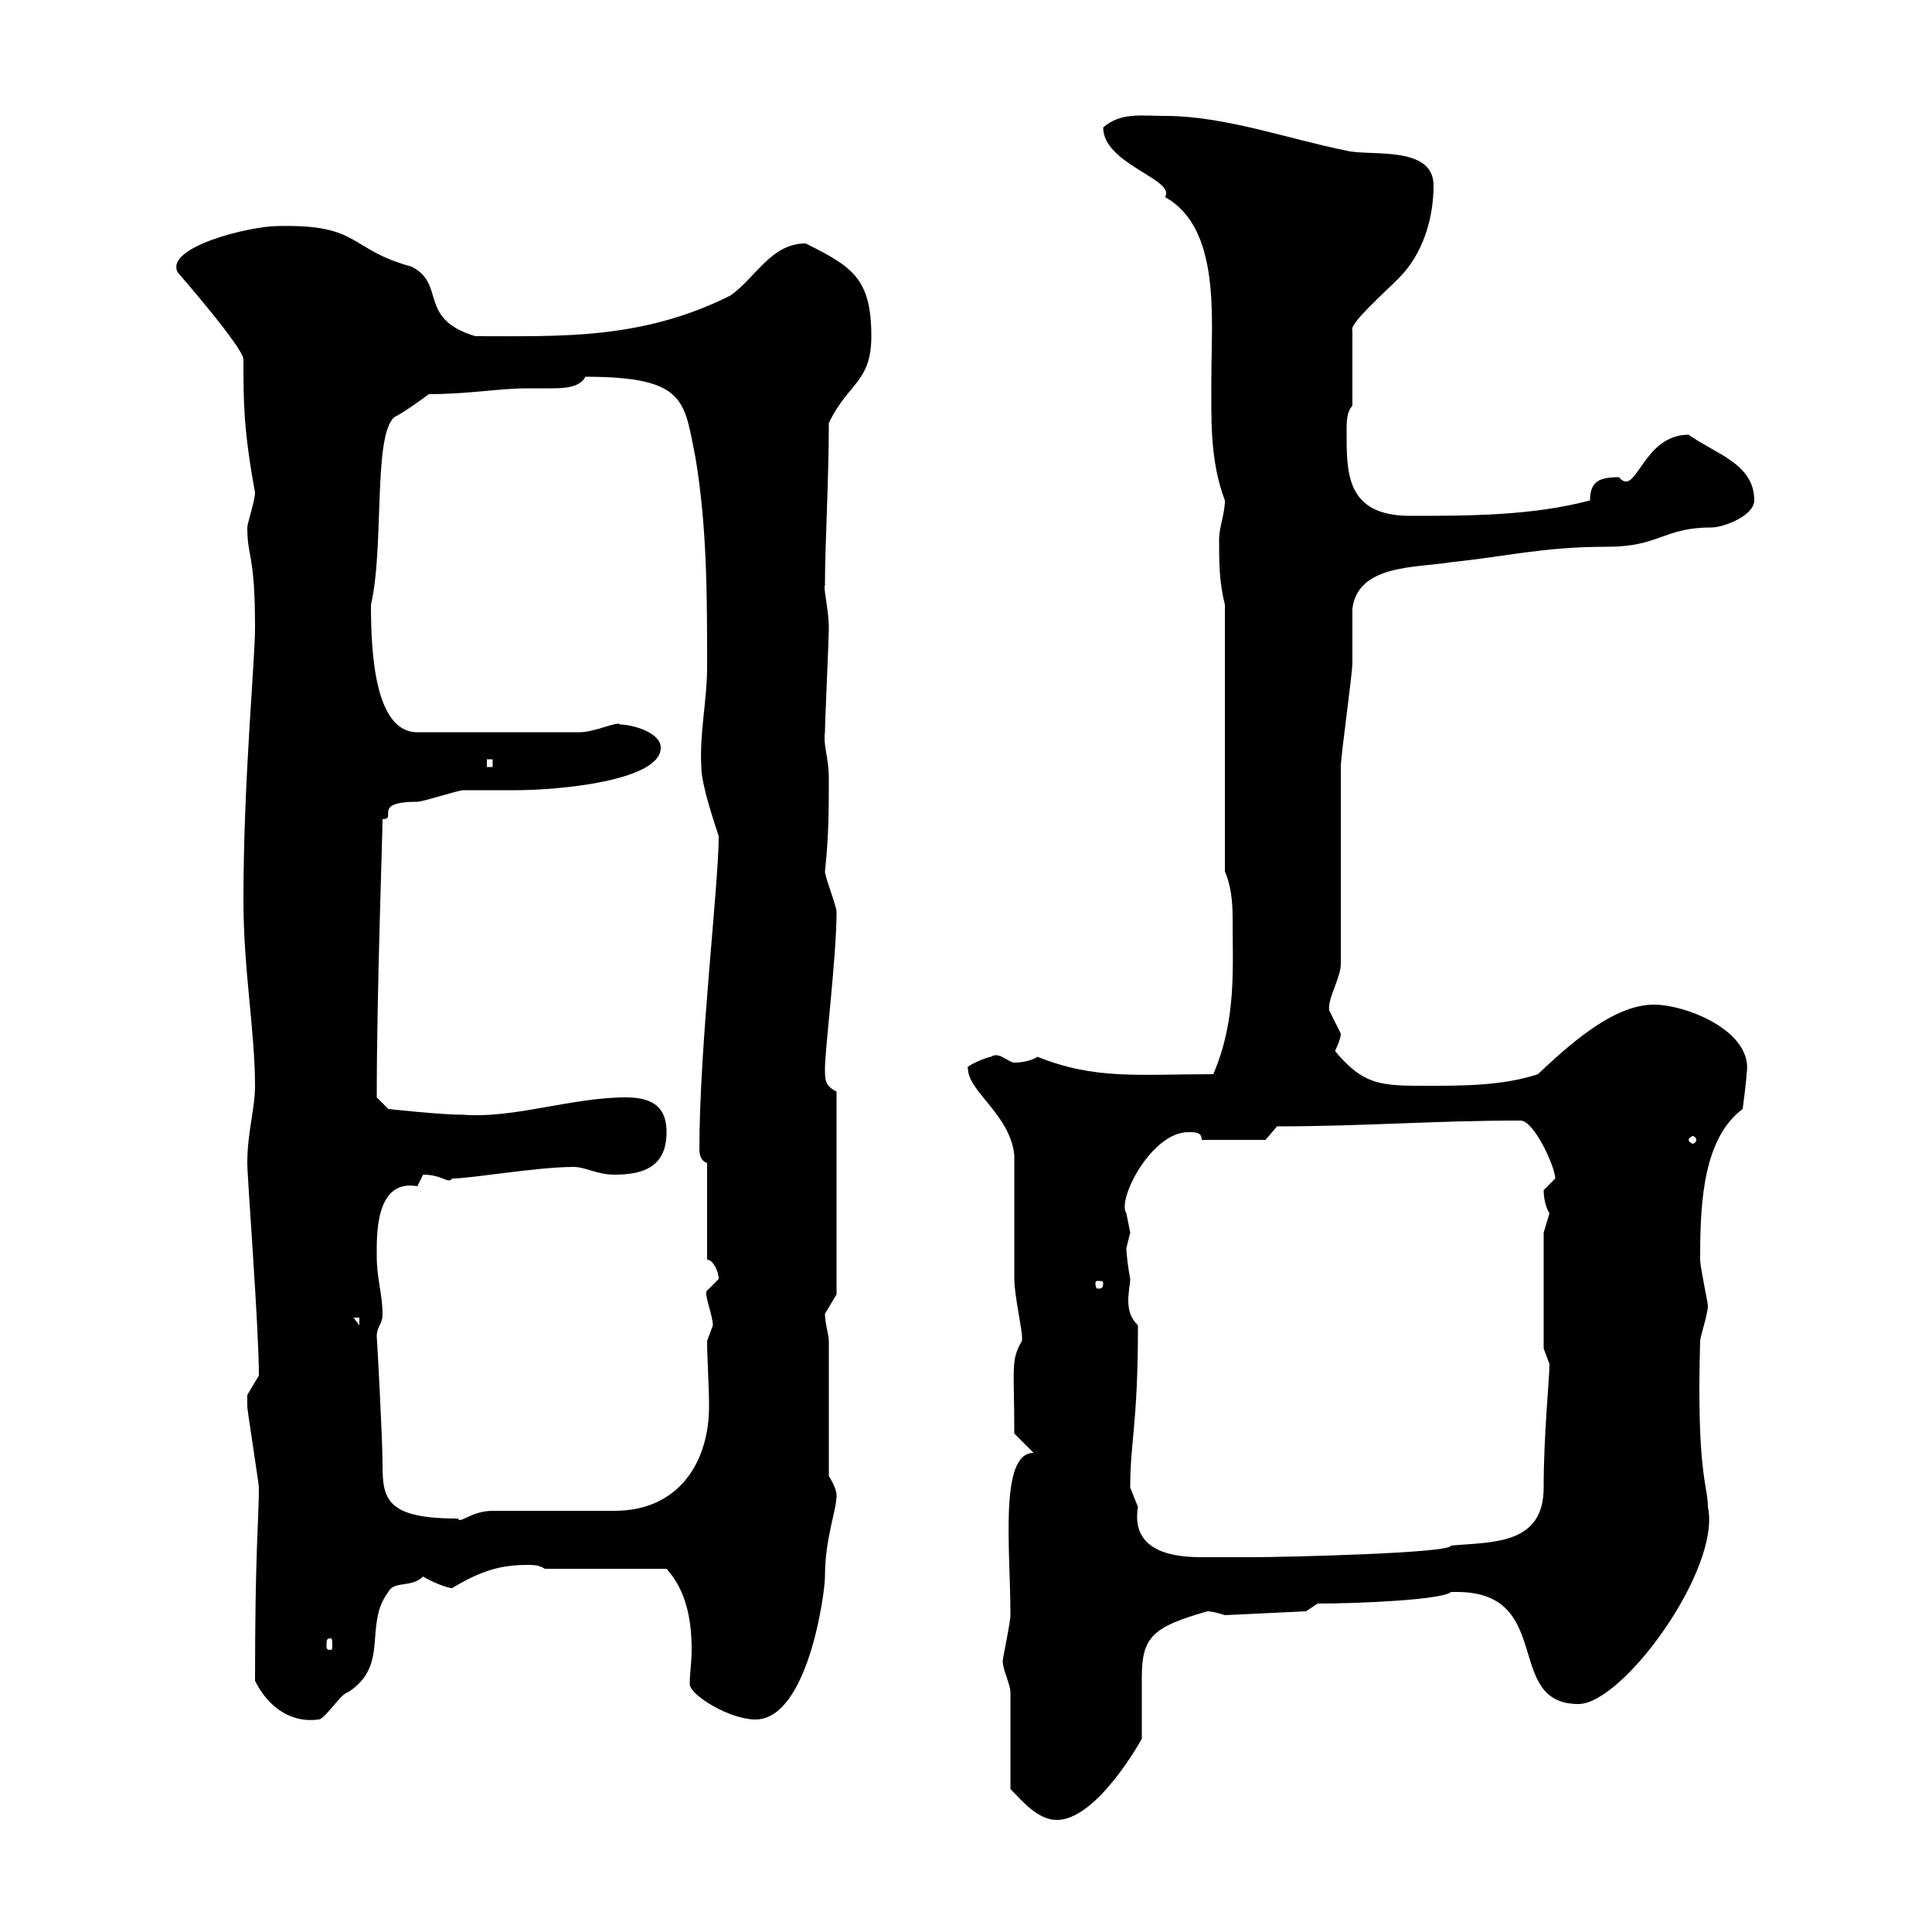 <svg xmlns="http://www.w3.org/2000/svg" xmlns:xlink="http://www.w3.org/1999/xlink" width="300" height="300"><path d="M156.90 277.80C158.70 279.60 161.10 282.60 164.10 282.60C170.40 282.60 177.30 270 177.30 270C177.30 269.10 177.30 268.20 177.30 267C177.30 265.20 177.30 262.80 177.30 260.40C177.30 254.10 179.10 252.60 187.50 250.20C188.40 250.20 190.20 250.80 190.20 250.80L202.80 250.20L204.60 249C211.20 249 224.10 248.40 225.30 247.20C225.30 247.20 225.30 247.20 226.20 247.20C241.50 247.20 233.40 264.60 245.10 264.60C252 264.60 267.30 243.60 265.20 234C265.20 230.70 263.40 228.60 264 208.20C264 207.60 265.20 204 265.20 202.80C265.20 202.20 264 196.80 264 195.60C264 195.60 264 195.60 264 195C264 186.30 264.60 176.70 270.60 172.20C270.60 172.20 271.20 167.70 271.20 166.80C272.40 160.20 261.90 156 256.80 156C250.20 156 243 162.90 238.80 166.80C233.40 168.60 227.10 168.60 221.70 168.60C214.50 168.60 211.80 168.60 207.30 163.20C207.30 163.20 208.20 161.40 208.20 160.50C208.20 160.50 206.40 156.90 206.40 156.90C206.10 155.10 208.20 151.80 208.20 149.70C208.20 145.20 208.20 123.30 208.20 119.10C208.20 117.30 210 104.70 210 102.90C210 101.70 210 95.70 210 94.50C210.90 87.60 219.90 88.20 225.30 87.30C234 86.40 239.70 84.90 249.60 84.90C257.70 84.90 258.30 81.90 265.80 81.90C267.60 81.90 272.40 80.10 272.40 77.70C272.40 72 266.40 70.50 262.20 67.50C255 67.50 254.10 77.40 251.40 74.10C248.40 74.10 246.90 74.70 246.90 77.70C237.90 80.10 228 80.10 219 80.10C208.80 80.10 209.10 73.20 209.10 66.60C209.10 65.70 209.10 63.90 210 63L210 51.30C209.40 50.40 214.80 45.60 217.20 43.20C220.80 39.60 222.60 34.20 222.60 28.80C222.60 22.50 212.70 24.30 209.10 23.40C200.10 21.60 190.20 18 180.90 18C177.30 18 174 17.40 171.30 19.80C171.30 25.50 182.70 27.90 180.90 30.60C189.60 35.40 188.10 49.50 188.10 58.50C188.10 64.80 187.80 71.40 190.20 77.70C190.20 79.80 189.30 81.90 189.30 83.70C189.30 87.30 189.30 90.30 190.20 93.90L190.20 135.30C191.10 137.40 191.40 139.80 191.40 142.50C191.40 150.60 192 158.40 188.40 166.80C176.70 166.80 170.10 167.70 161.10 164.10C160.20 164.70 158.70 165 157.50 165C156.60 165 155.10 163.20 153.90 164.10C153.30 164.10 149.70 165.60 150.30 165.90C150.30 169.50 156.90 173.10 157.50 179.40C157.50 182.40 157.50 195.60 157.50 198.60C157.50 201 158.70 206.40 158.70 207.60C158.70 207.60 158.70 208.20 158.70 208.20C156.90 211.20 157.50 212.40 157.50 222.60L160.50 225.60C155.10 225.60 156.90 240.60 156.90 250.80C156.90 252 155.70 257.40 155.70 258C155.70 259.20 156.90 261.60 156.90 262.80C156.90 265.20 156.90 275.40 156.90 277.80ZM39.60 261C41.70 265.20 45.30 267.60 49.50 267C50.40 267 53.10 262.80 54 262.80C60.60 258.60 56.40 252.30 60.30 247.20C61.20 245.40 63.90 246.60 65.70 244.80C66.60 245.40 69.30 246.60 70.20 246.60C74.70 243.90 77.70 243 81.90 243C82.80 243 83.70 243 84.60 243.60L103.50 243.60C106.50 246.90 107.40 251.40 107.40 256.20C107.40 258 107.10 259.80 107.10 261.60C107.40 263.40 113.40 267 117.30 267C125.40 267 128.10 247.50 128.10 244.80C128.10 238.80 129.90 234.60 129.90 232.20C129.90 231 128.70 229.20 128.70 229.20L128.70 208.20C128.70 207.30 128.10 205.50 128.10 204C128.10 204 129.90 201 129.90 201L129.90 169.50C128.10 168.60 128.10 167.70 128.10 165.90C128.10 162.90 129.90 148.50 129.90 141.60C129.90 140.70 128.10 136.20 128.10 135.30C128.70 129.90 128.70 125.40 128.70 120.90C128.70 117.60 127.80 115.80 128.10 113.70C128.10 111.90 128.70 99.30 128.70 97.50C128.70 94.80 127.80 91.20 128.10 90.90C128.10 90.90 128.10 90.30 128.10 90.30C128.10 85.20 128.70 74.10 128.70 65.70C131.70 59.40 135.30 59.40 135.30 52.20C135.30 43.20 132.30 41.40 125.10 37.80C119.70 37.80 117.30 43.20 113.40 45.90C99.60 52.80 87 52.20 73.80 52.20C64.80 49.50 69.30 44.10 63.90 41.40C54 38.70 56.10 34.80 43.20 35.10C38.70 35.10 25.50 38.40 27.60 42.30C27.60 42.30 37.80 54 37.80 55.80C37.80 62.40 37.80 66.60 39.60 76.50C39.60 77.70 38.40 81.30 38.40 81.90C38.40 86.70 39.60 85.80 39.60 97.50C39.60 102.60 37.80 121.20 37.80 139.80C37.80 150.60 39.60 160.20 39.60 168.60C39.60 172.20 38.40 175.80 38.40 180.60C38.40 183 40.20 206.10 40.20 213.60C40.20 213.60 38.40 216.60 38.40 216.60C38.40 217.20 38.40 217.80 38.40 218.40C38.40 219 40.20 230.40 40.20 231C40.20 235.80 39.60 240.60 39.60 261ZM51.30 254.40C51.60 254.40 51.60 254.70 51.60 255.60C51.60 255.90 51.60 256.20 51.30 256.20C50.70 256.20 50.70 255.90 50.70 255.60C50.70 254.70 50.70 254.40 51.30 254.40ZM175.50 231C175.50 223.50 176.70 221.40 176.70 205.80C175.50 204.60 175.20 203.40 175.20 201.90C175.20 200.70 175.50 199.20 175.50 198.60C175.20 197.10 174.90 194.70 174.90 193.80C174.90 193.80 175.50 191.40 175.50 191.40C175.50 191.40 174.90 188.40 174.90 188.40C173.40 186.30 178.80 175.80 184.50 175.80C185.70 175.80 186.60 175.80 186.60 177L196.50 177L198.30 174.90C211.80 174.90 222.60 174 236.10 174C238.20 174 241.50 181.20 241.50 183C241.50 183 239.70 184.80 239.70 184.80C239.70 186 240 187.50 240.60 188.40C240.60 188.40 239.70 191.40 239.70 191.40L239.70 209.40C239.70 209.40 240.60 211.80 240.60 211.80C240.60 214.20 239.70 222.60 239.70 231C239.70 240 231.60 239.40 225.30 240C225.30 241.20 198.90 241.80 194.70 241.80C193.20 241.80 189.90 241.80 186.60 241.80C182.70 241.80 175.50 241.20 176.70 234C176.70 234 175.50 231 175.50 231ZM58.50 207.60C58.50 205.80 59.40 205.80 59.40 204C59.40 201 58.50 198.60 58.50 195C58.50 192 58.20 183 64.80 184.20C64.80 184.20 65.70 182.40 65.70 182.40C68.70 182.40 69.60 183.90 70.20 183C73.20 183 83.40 181.20 89.10 181.20C90.90 181.20 92.70 182.40 95.40 182.40C99.90 182.40 103.50 181.20 103.50 175.80C103.50 172.20 101.70 170.40 97.20 170.40C88.80 170.40 79.80 173.70 72 173.10C68.40 173.10 60.30 172.20 60.30 172.20L58.50 170.40C58.50 153.90 59.40 129.90 59.40 127.20C61.80 127.20 57.60 124.50 64.80 124.50C65.70 124.50 71.10 122.70 72 122.70C72.90 122.70 79.20 122.70 80.10 122.70C87 122.70 102.60 121.20 102.60 116.10C102.60 113.70 98.10 112.50 96.30 112.50C96 111.90 92.40 113.70 90 113.70C85.50 113.70 76.80 113.70 64.80 113.70C58.20 113.70 57.60 101.40 57.60 93.90C59.70 84.90 57.90 67.80 61.20 64.80C63 63.90 66.60 61.20 66.60 61.20C72.90 61.20 77.40 60.30 81.90 60.30C82.80 60.30 84 60.30 85.20 60.30C87.30 60.30 90 60.30 90.90 58.50C106.80 58.50 106.20 62.40 108 71.10C109.80 81.90 109.80 92.70 109.80 103.50C109.80 108.90 108.60 113.70 108.90 119.10C108.90 122.40 111.90 130.50 111.60 129.90C111.60 137.40 108.60 162.30 108.60 178.50C108.60 179.40 108.90 180.30 109.80 180.60L109.80 195.60C110.70 195.60 111.60 197.40 111.60 198.60C111.60 198.60 109.80 200.40 109.80 200.40C109.20 200.70 110.70 204.30 110.70 205.80C110.70 205.80 109.80 208.20 109.80 208.20C109.80 211.20 110.10 214.80 110.10 218.40C110.10 226.80 105.60 234.60 95.40 234.60L76.50 234.60C73.20 234.60 71.40 236.70 71.10 235.80C60 235.80 59.40 232.80 59.40 227.40C59.40 223.20 58.50 207 58.50 207.60ZM54.90 204.60L55.80 204.60L55.80 205.80ZM171.30 199.20C171.30 200.10 171 200.10 170.40 200.10C170.40 200.10 170.10 200.10 170.10 199.20C170.10 198.90 170.40 198.90 170.40 198.90C171 198.90 171.30 198.90 171.30 199.20ZM263.40 177C263.40 177.30 263.10 177.60 262.80 177.60C262.80 177.60 262.20 177.30 262.20 177C262.20 176.70 262.80 176.40 262.80 176.40C263.10 176.40 263.40 176.70 263.40 177ZM75.60 117.90L76.50 117.90L76.50 119.10L75.60 119.10Z"/></svg>